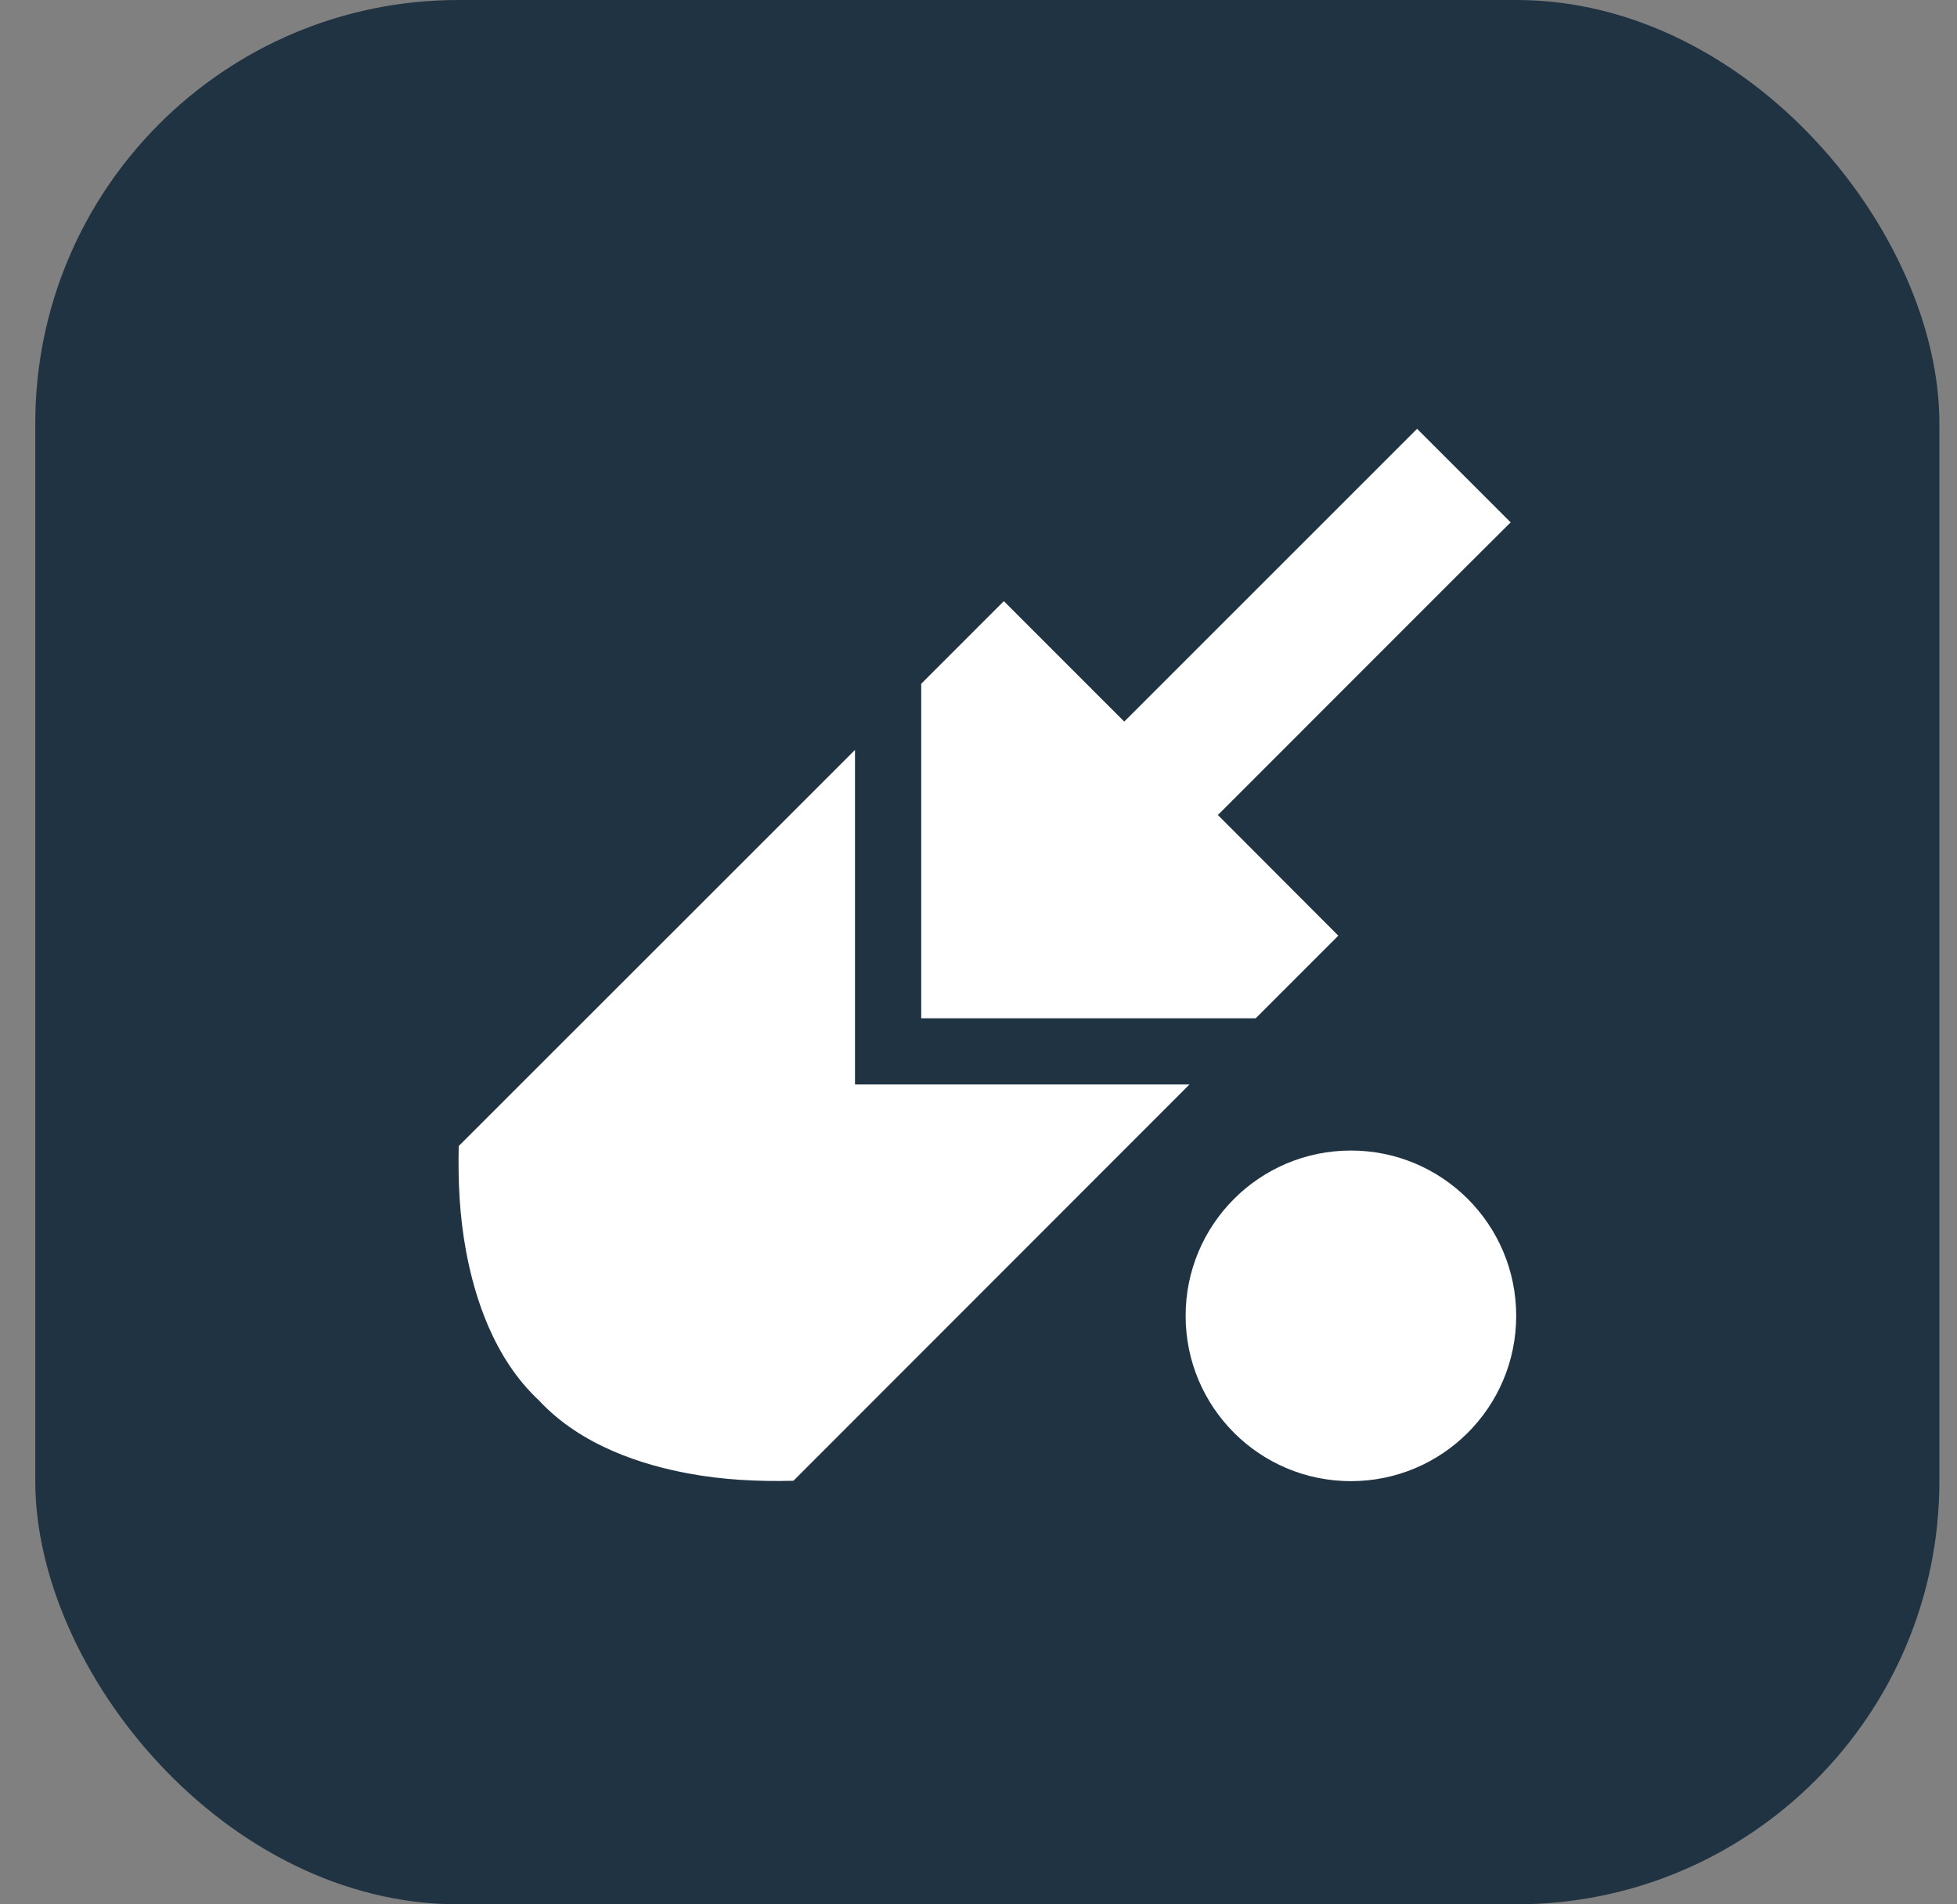 <svg fill="none" height="36" viewBox="0 0 37 36" width="37" xmlns="http://www.w3.org/2000/svg" xmlns:xlink="http://www.w3.org/1999/xlink"><rect x="0" y="0" width="37" height="36" fill="#808080" stroke="none"/><clipPath id="a"><path d="m8.667 8h20v20h-20z"/></clipPath><rect fill="#203342" height="36" rx="8" width="36" x=".667"/><g clip-path="url(#a)"><path d="m28.561 9.875-.887.883-4.648 4.649 2.277 2.281-1.562 1.562h-6.324v-6.324l1.562-1.562 2.277 2.277 4.649-4.648.887-.887zm.105 15c0 1.727-1.399 3.125-3.125 3.125-1.727 0-3.125-1.398-3.125-3.125s1.398-3.125 3.125-3.125c1.726 0 3.125 1.398 3.125 3.125zm-15.664 2.977c-.836-.156-2.008-.512-2.809-1.375-.867-.805-1.223-1.977-1.379-2.812-.125-.664-.156-1.328-.141-2l7.492-7.488v5.699.625h.625 5.699l-7.488 7.492c-.672.016-1.336-.016-2-.141z" fill="#fff"/></g></svg>